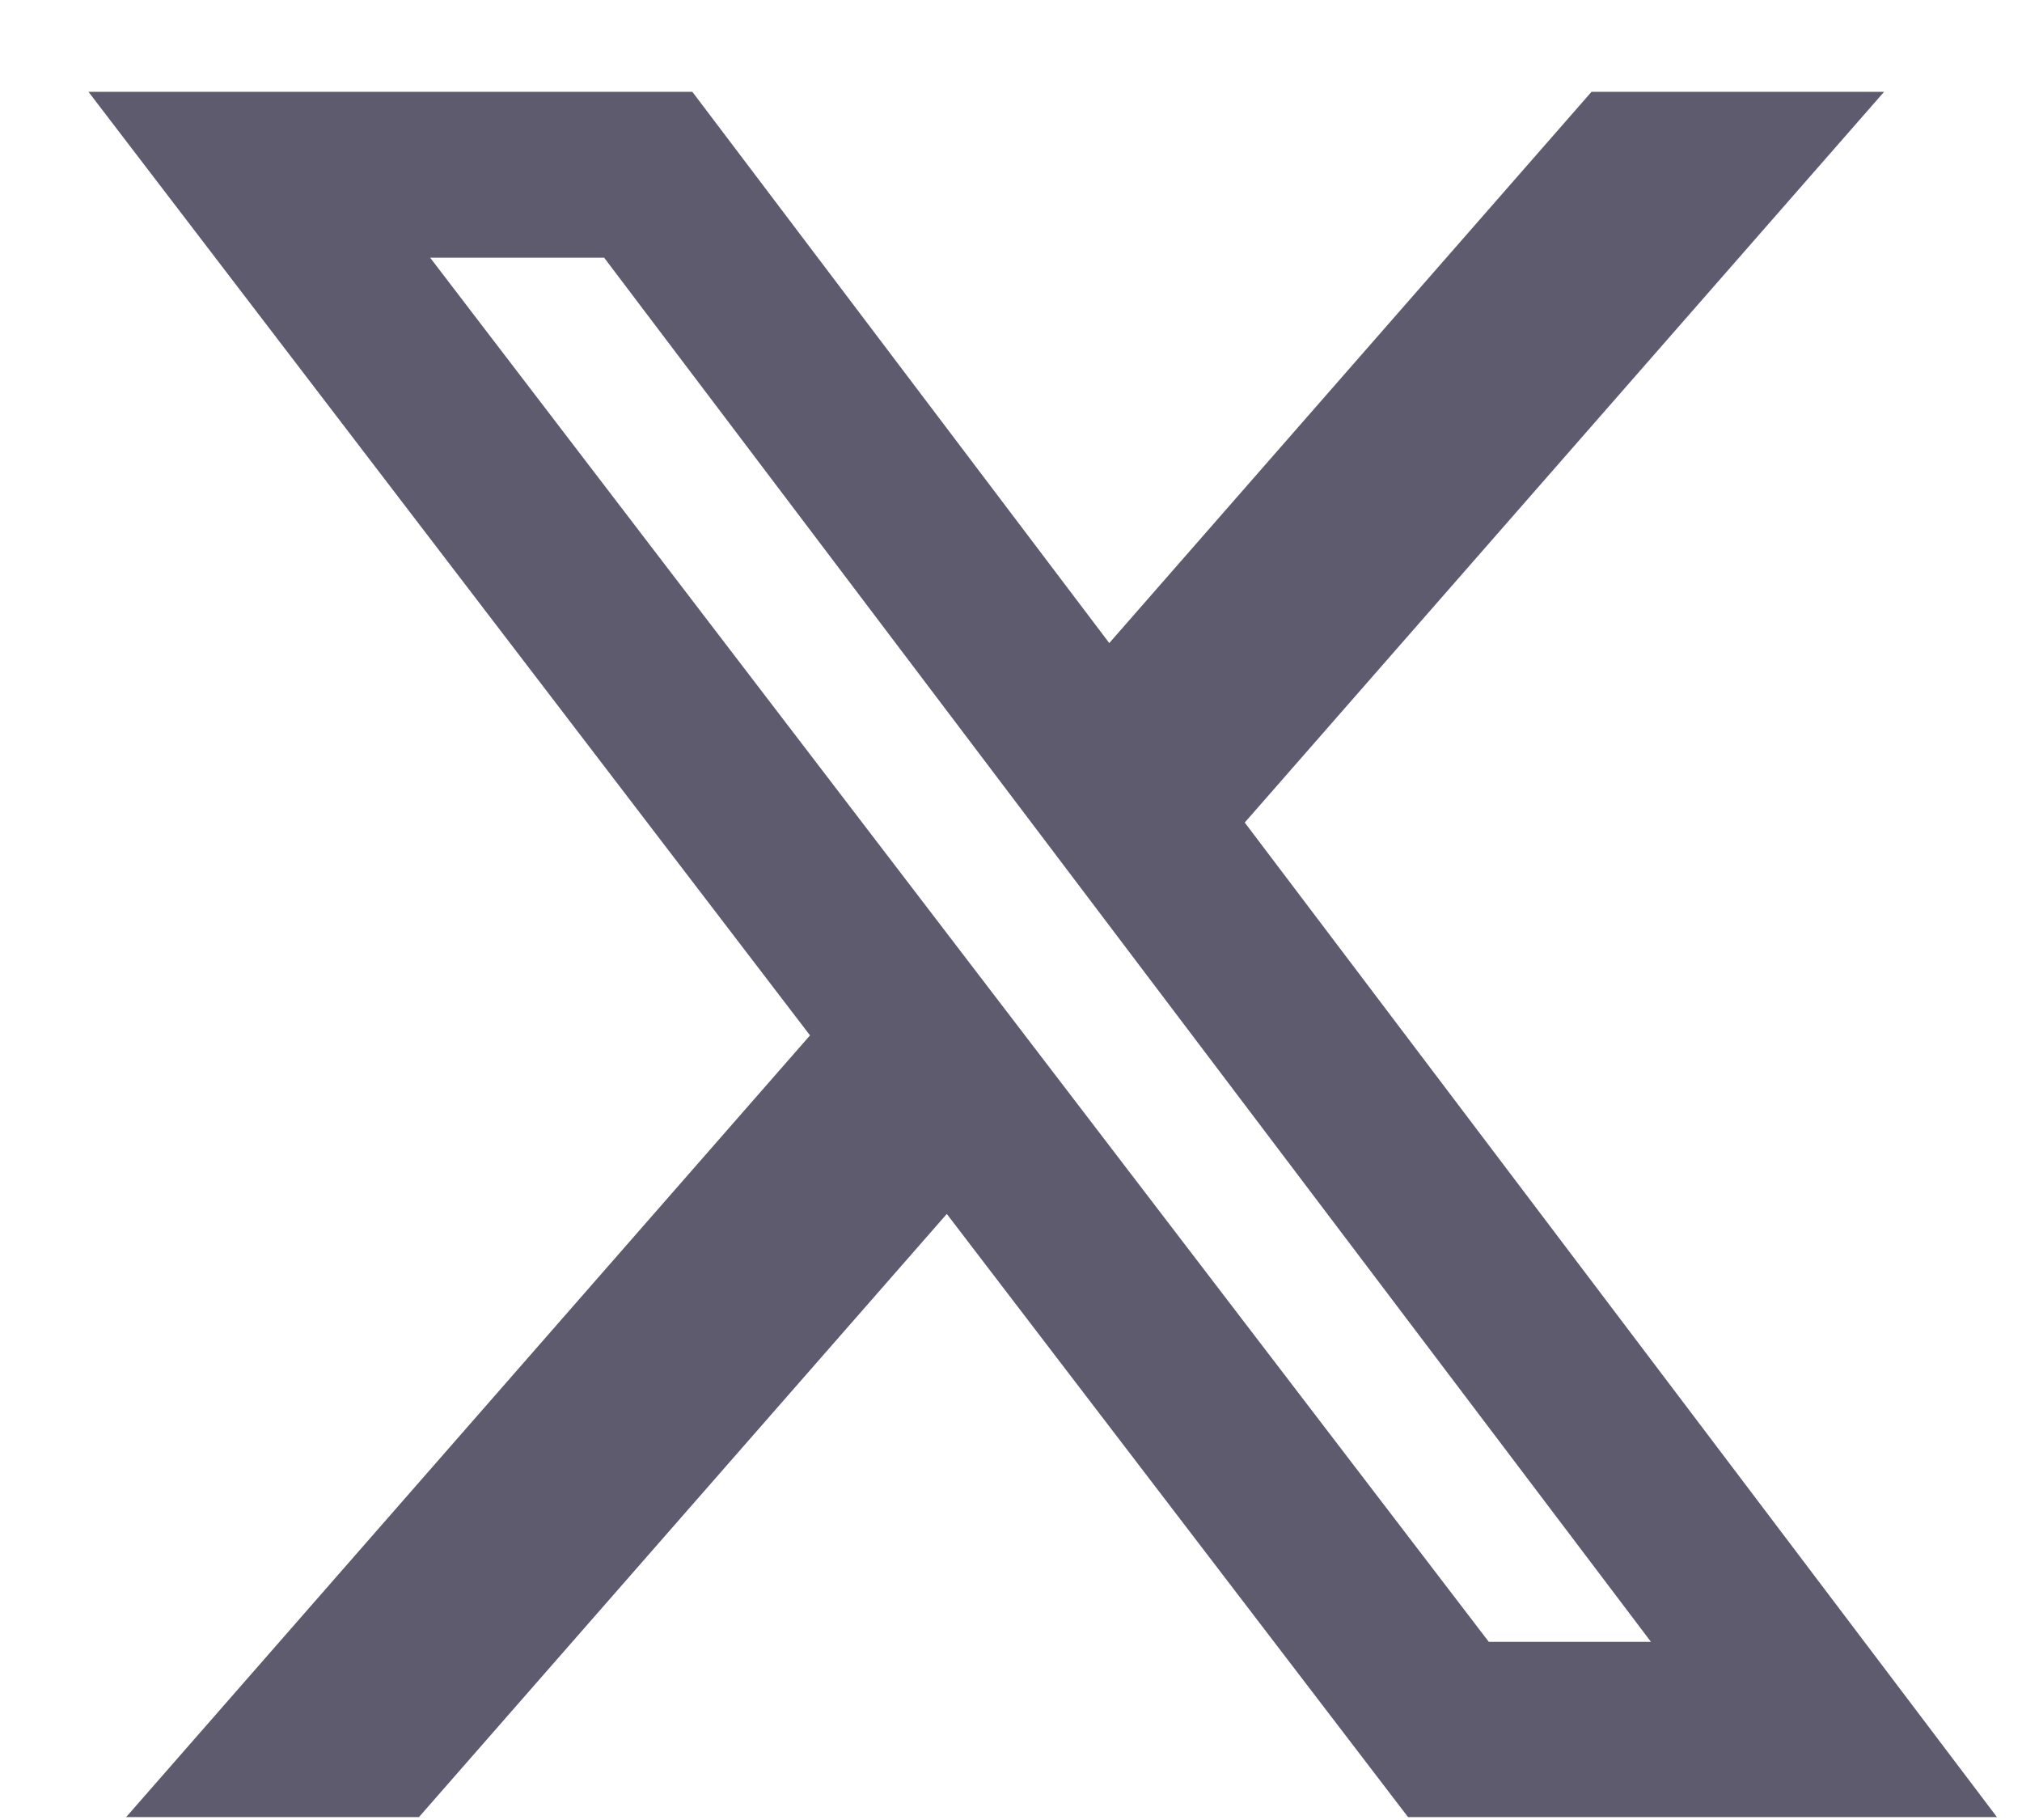 <svg width="20" height="18" viewBox="0 0 20 18" fill="none" xmlns="http://www.w3.org/2000/svg">
<path d="M15.742 0.908H18.636L12.312 8.135L19.752 17.971H13.927L9.365 12.006L4.144 17.971H1.248L8.012 10.24L0.875 0.908H6.848L10.972 6.36L15.742 0.908ZM14.726 16.238H16.33L5.976 2.549H4.255L14.726 16.238Z" fill="#5E5B6E"/>
</svg>
